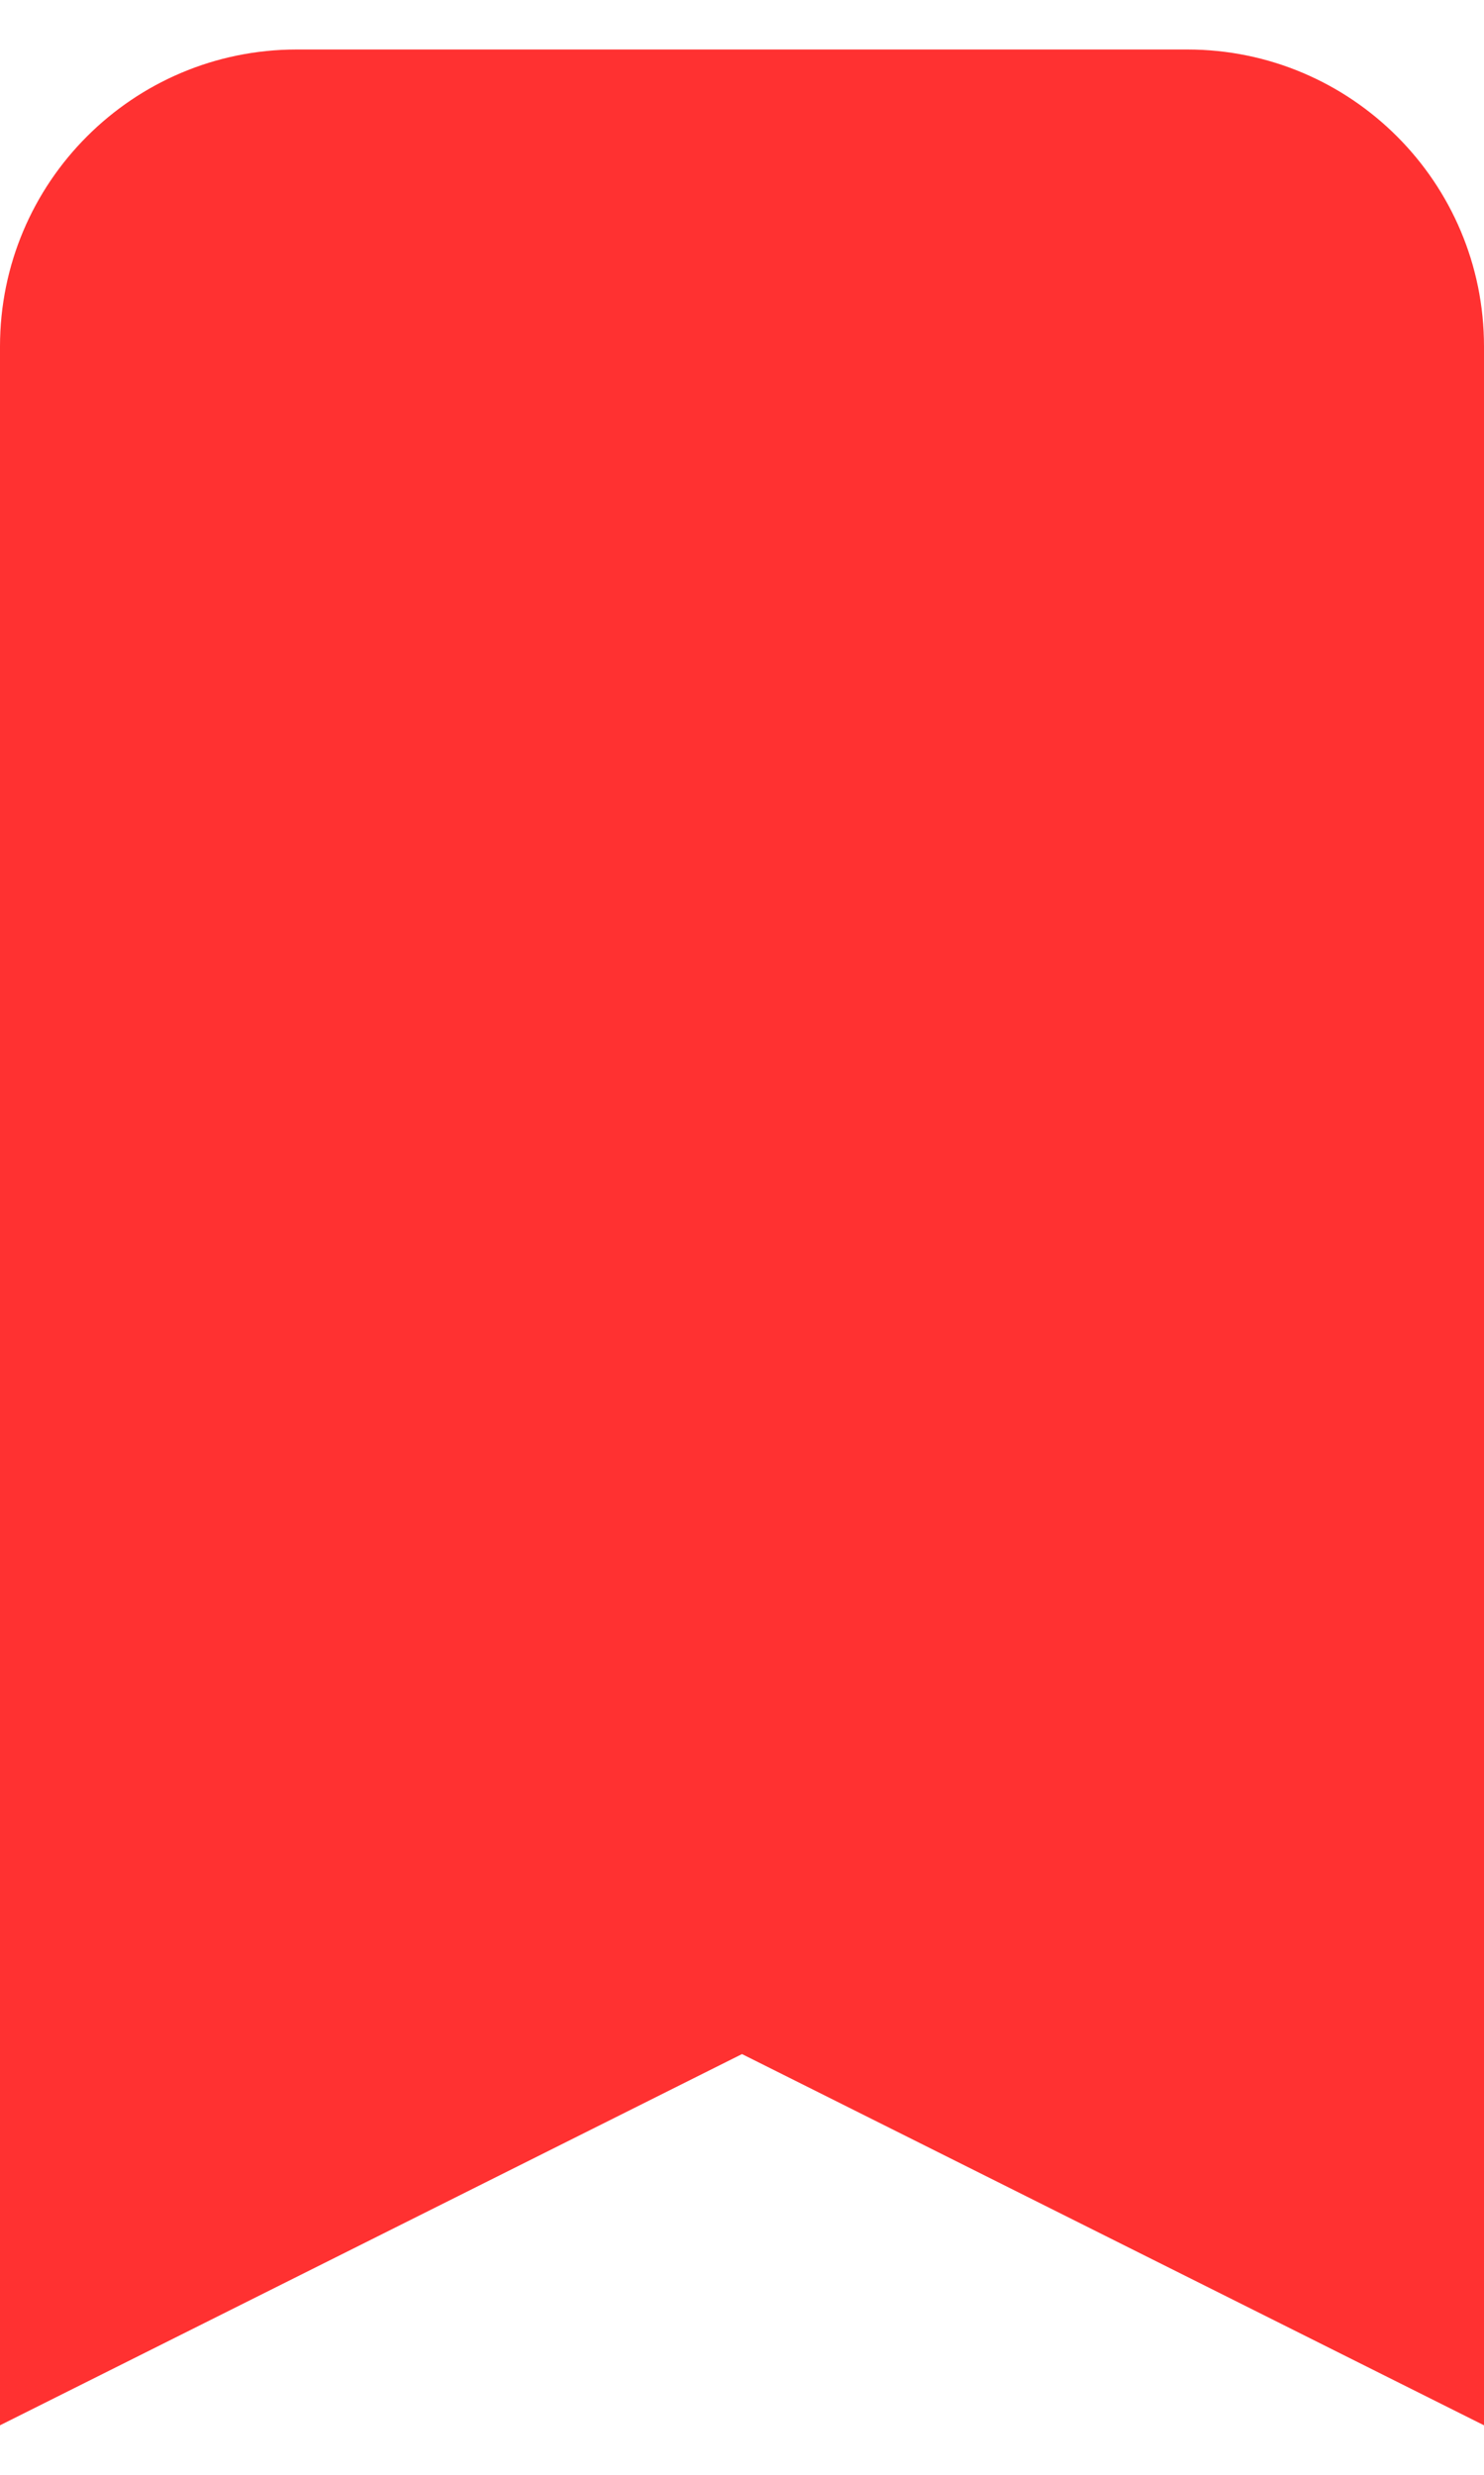 <svg width="24" height="40" viewBox="0 0 24 40" fill="none" xmlns="http://www.w3.org/2000/svg">
<path d="M0 5.6C0 2.949 2.149 0.8 4.8 0.8H19.2C21.851 0.8 24 2.949 24 5.6V39.2L12 33.2L0 39.2V5.6Z" fill="#FF3131"/>
</svg>
